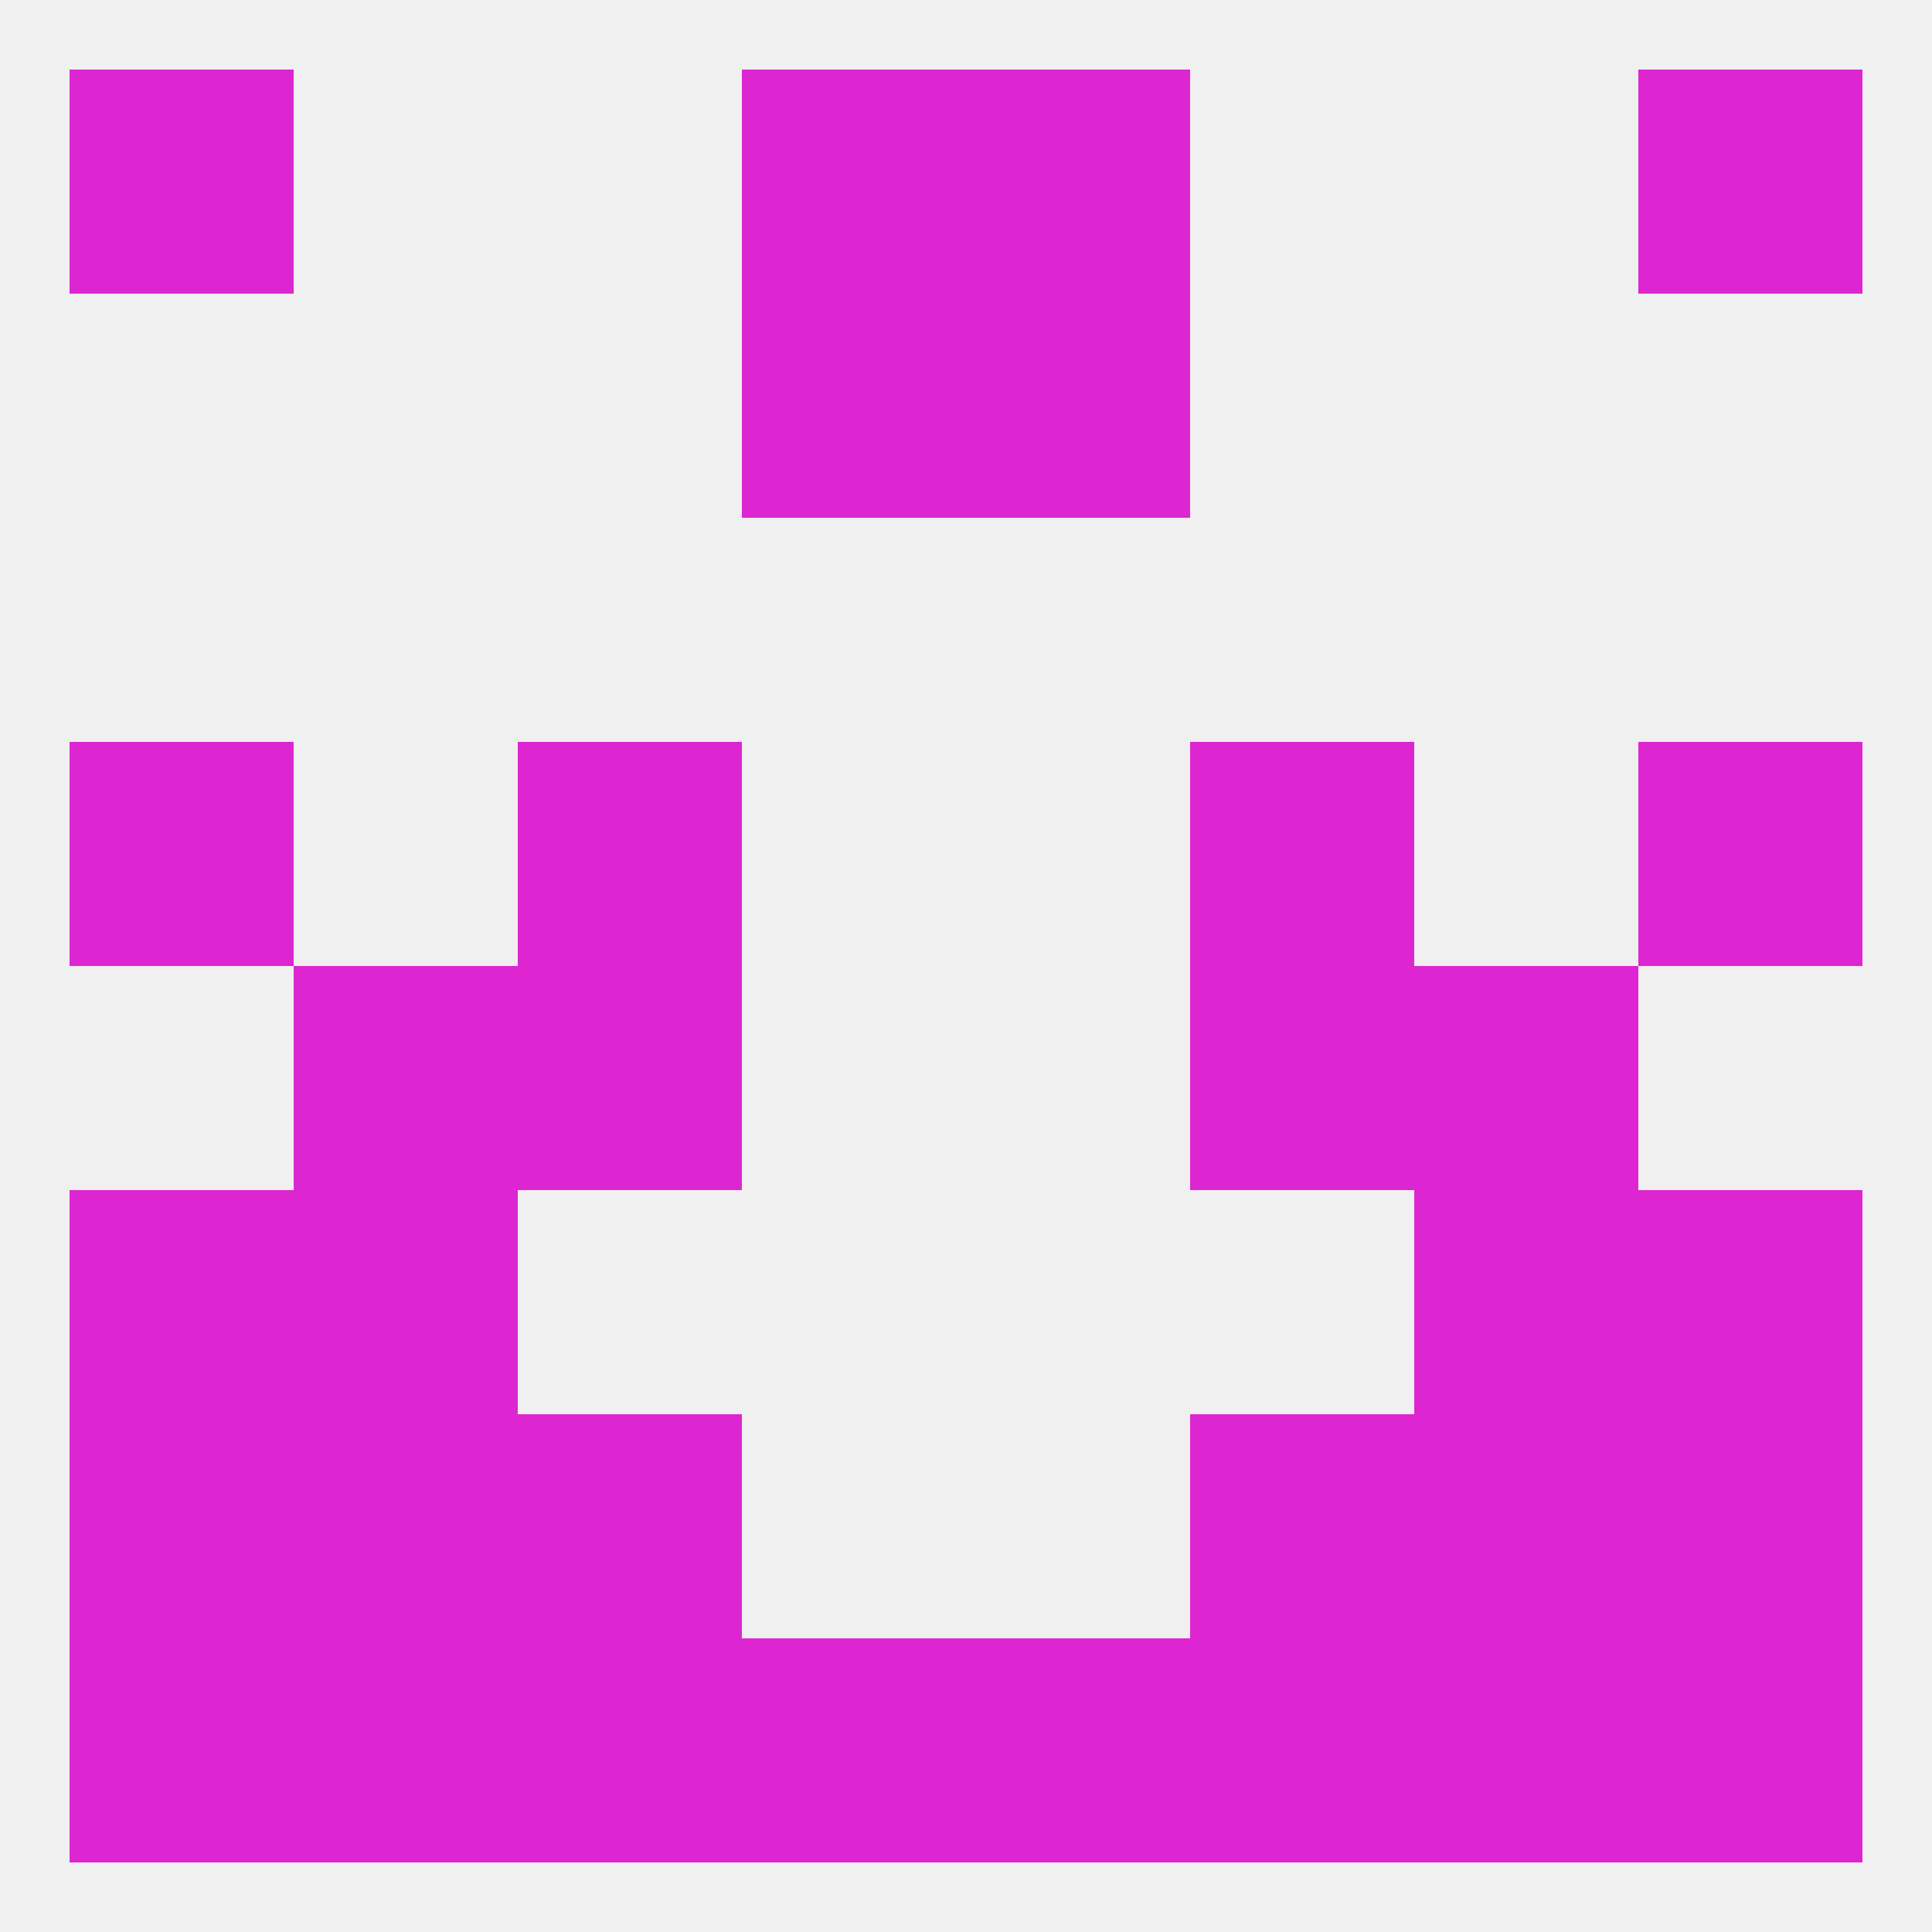 
<!--   <?xml version="1.0"?> -->
<svg version="1.1" baseprofile="full" xmlns="http://www.w3.org/2000/svg" xmlns:xlink="http://www.w3.org/1999/xlink" xmlns:ev="http://www.w3.org/2001/xml-events" width="250" height="250" viewBox="0 0 250 250" >
	<rect width="100%" height="100%" fill="rgba(240,240,240,255)"/>

	<rect x="9" y="154" width="29" height="29" fill="rgba(221,38,209,255)"/>
	<rect x="212" y="154" width="29" height="29" fill="rgba(221,38,209,255)"/>
	<rect x="38" y="154" width="29" height="29" fill="rgba(221,38,209,255)"/>
	<rect x="183" y="154" width="29" height="29" fill="rgba(221,38,209,255)"/>
	<rect x="67" y="125" width="29" height="29" fill="rgba(221,38,209,255)"/>
	<rect x="154" y="125" width="29" height="29" fill="rgba(221,38,209,255)"/>
	<rect x="38" y="125" width="29" height="29" fill="rgba(221,38,209,255)"/>
	<rect x="183" y="125" width="29" height="29" fill="rgba(221,38,209,255)"/>
	<rect x="9" y="96" width="29" height="29" fill="rgba(221,38,209,255)"/>
	<rect x="212" y="96" width="29" height="29" fill="rgba(221,38,209,255)"/>
	<rect x="67" y="96" width="29" height="29" fill="rgba(221,38,209,255)"/>
	<rect x="154" y="96" width="29" height="29" fill="rgba(221,38,209,255)"/>
	<rect x="96" y="38" width="29" height="29" fill="rgba(221,38,209,255)"/>
	<rect x="125" y="38" width="29" height="29" fill="rgba(221,38,209,255)"/>
	<rect x="96" y="9" width="29" height="29" fill="rgba(221,38,209,255)"/>
	<rect x="125" y="9" width="29" height="29" fill="rgba(221,38,209,255)"/>
	<rect x="9" y="9" width="29" height="29" fill="rgba(221,38,209,255)"/>
	<rect x="212" y="9" width="29" height="29" fill="rgba(221,38,209,255)"/>
	<rect x="154" y="212" width="29" height="29" fill="rgba(221,38,209,255)"/>
	<rect x="212" y="212" width="29" height="29" fill="rgba(221,38,209,255)"/>
	<rect x="96" y="212" width="29" height="29" fill="rgba(221,38,209,255)"/>
	<rect x="38" y="212" width="29" height="29" fill="rgba(221,38,209,255)"/>
	<rect x="67" y="212" width="29" height="29" fill="rgba(221,38,209,255)"/>
	<rect x="9" y="212" width="29" height="29" fill="rgba(221,38,209,255)"/>
	<rect x="125" y="212" width="29" height="29" fill="rgba(221,38,209,255)"/>
	<rect x="183" y="212" width="29" height="29" fill="rgba(221,38,209,255)"/>
	<rect x="38" y="183" width="29" height="29" fill="rgba(221,38,209,255)"/>
	<rect x="183" y="183" width="29" height="29" fill="rgba(221,38,209,255)"/>
	<rect x="9" y="183" width="29" height="29" fill="rgba(221,38,209,255)"/>
	<rect x="212" y="183" width="29" height="29" fill="rgba(221,38,209,255)"/>
	<rect x="67" y="183" width="29" height="29" fill="rgba(221,38,209,255)"/>
	<rect x="154" y="183" width="29" height="29" fill="rgba(221,38,209,255)"/>
</svg>